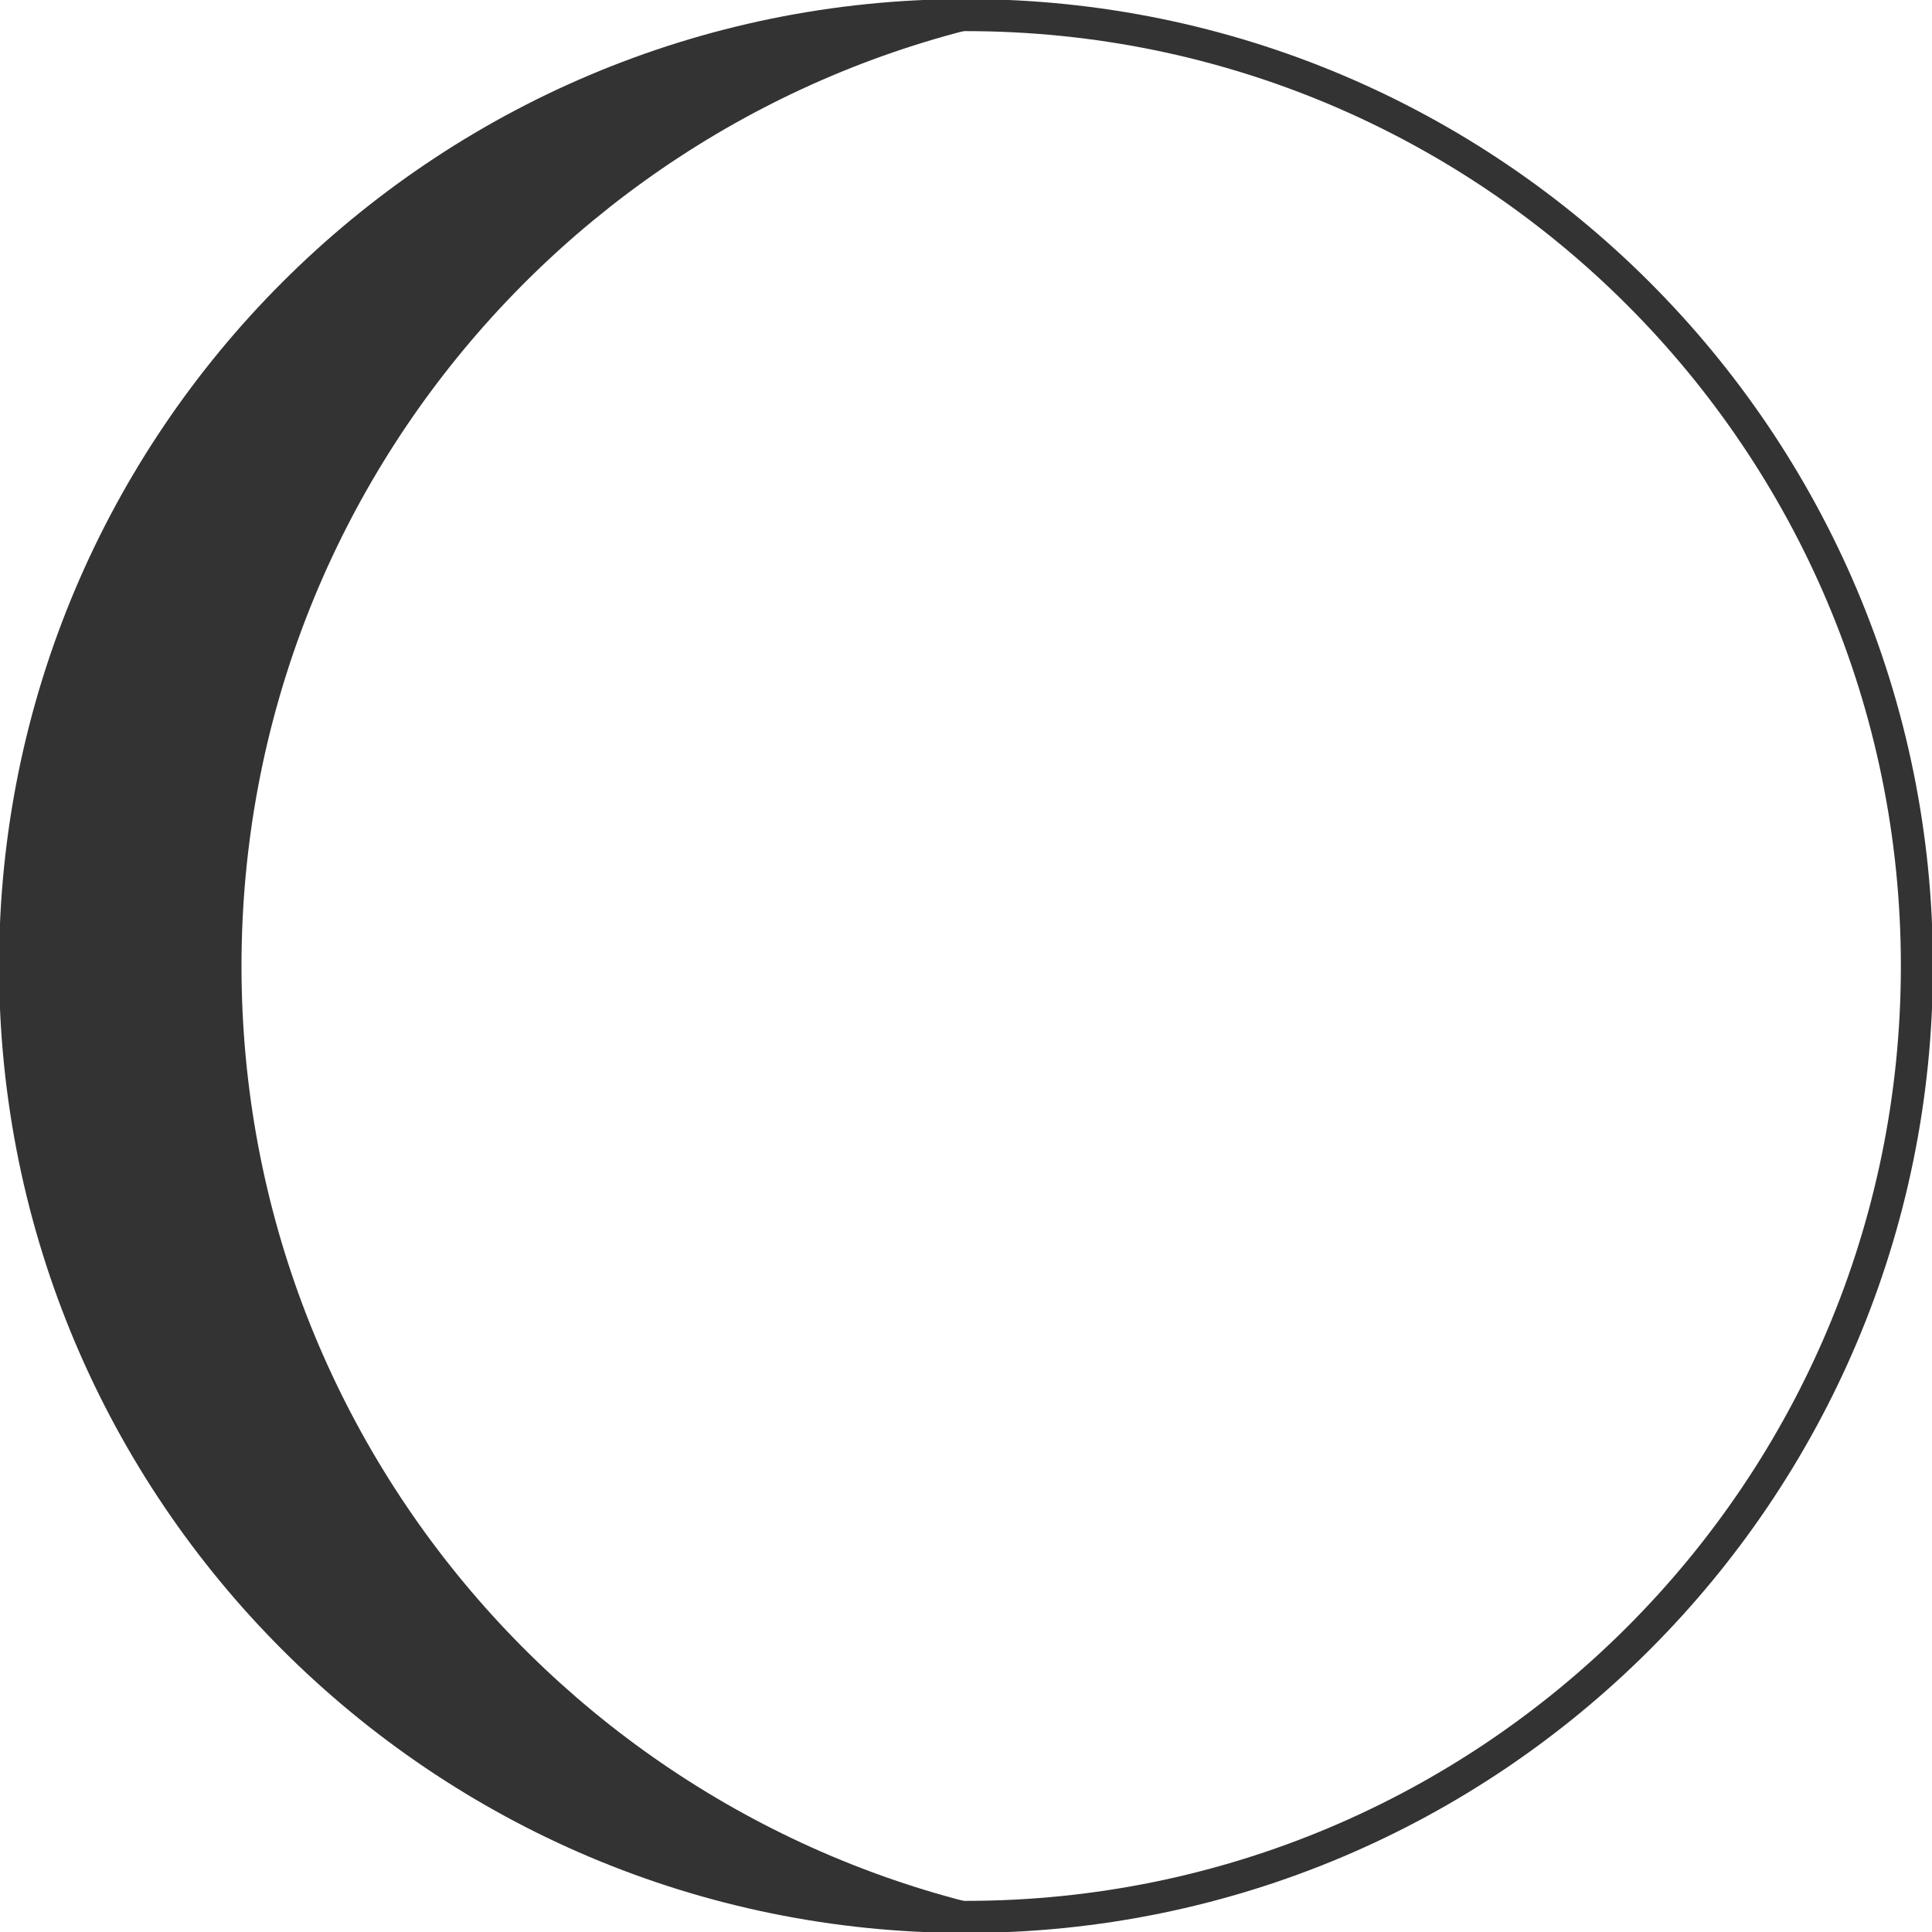 <svg xmlns="http://www.w3.org/2000/svg" width="80" height="80" viewBox="0 0 80 80" fill="none"><g clip-path="url(#clip0_7_446)"><path d="M40 79.375C61.746 79.375 79.375 61.746 79.375 40C79.375 18.254 61.746 0.625 40 0.625C18.254 0.625 0.625 18.254 0.625 40C0.625 61.746 18.254 79.375 40 79.375Z" stroke="#333333" stroke-width="1.328"></path><path fill-rule="evenodd" clip-rule="evenodd" d="M45 0.309C25.268 2.77 10 19.602 10 40C10 60.398 25.268 77.23 45 79.691C43.362 79.895 41.693 80 40 80C17.909 80 0 62.091 0 40C0 17.909 17.909 0 40 0C41.693 0 43.362 0.105 45 0.309Z" fill="#333333"></path></g><defs><clipPath id="clip0_7_446"><rect width="80" height="80" fill="white"></rect></clipPath></defs></svg>